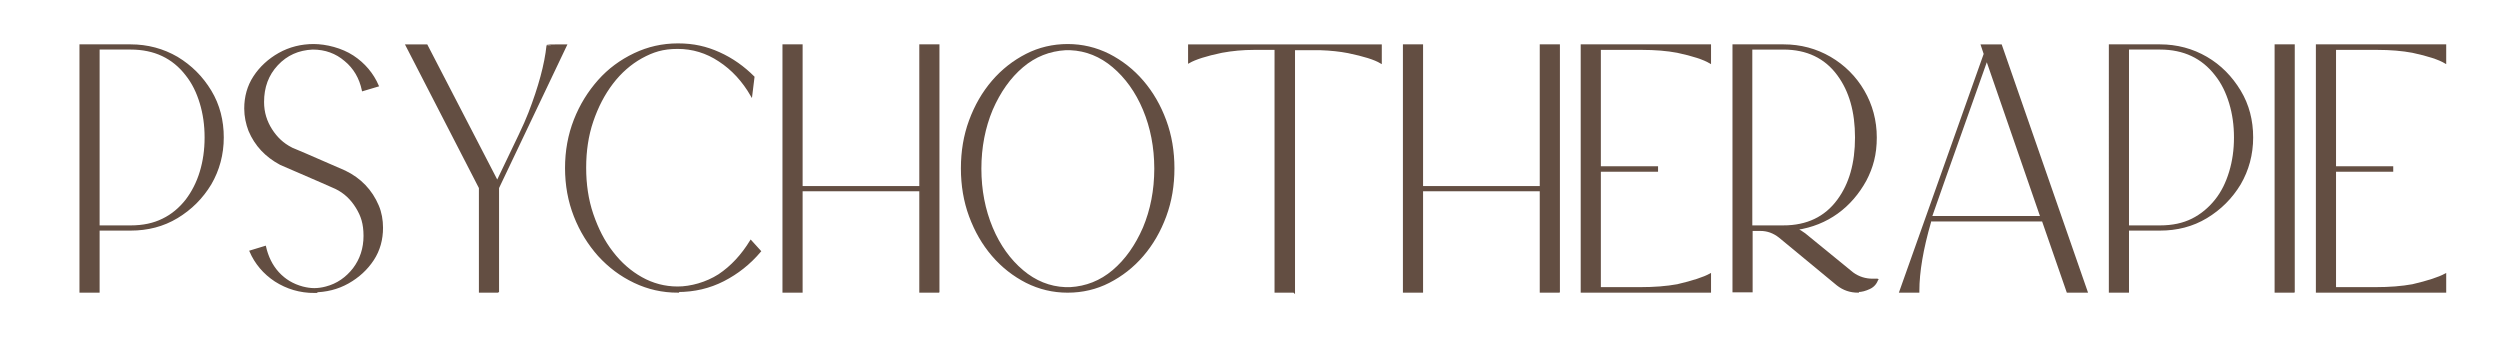 <?xml version="1.0" encoding="UTF-8"?>
<svg xmlns="http://www.w3.org/2000/svg" id="Ebene_1" data-name="Ebene 1" version="1.1" viewBox="0 0 769.2 109.3">
  <defs>
    <style>
      .cls-1 {
        fill: #634e42;
        stroke-width: 0px;
      }

      .cls-2 {
        fill: none;
        stroke: #634e42;
        stroke-miterlimit: 10;
        stroke-width: .5px;
      }

      .cls-3 {
        isolation: isolate;
      }
    </style>
  </defs>
  <g class="cls-3">
    <g class="cls-3">
      <path class="cls-1" d="M30.4,89.8h-5.7V13.9h15.5c5.2,0,10,1.3,14.3,3.8,4.3,2.6,7.7,6,10.3,10.3,2.6,4.3,3.8,9.1,3.8,14.3s-1.3,10-3.8,14.3c-2.6,4.3-6,7.7-10.3,10.3-4.3,2.6-9.1,3.8-14.3,3.8h-9.8v19ZM40.2,69.6c3.8,0,7.1-.7,9.9-2.1,2.9-1.4,5.2-3.4,7.2-5.9,1.9-2.5,3.4-5.4,4.4-8.7,1-3.3,1.5-6.8,1.5-10.6s-.5-7.3-1.5-10.6-2.4-6.2-4.4-8.7c-4.1-5.3-9.8-8-17.1-8h-9.8v54.6h9.8Z"></path>
      <path class="cls-1" d="M96.8,89.9c-4.5,0-8.5-1.2-12.1-3.5-3.5-2.3-6.1-5.4-7.7-9.1l4.6-1.4c.7,3.1,2,5.8,4,8s4.5,3.7,7.5,4.5c1.2.3,2.4.5,3.6.5s2.5-.2,3.6-.5c3.5-.9,6.3-2.9,8.5-5.7,2.2-2.9,3.3-6.3,3.3-10.1s-.8-6.2-2.4-8.8c-1.6-2.6-3.7-4.6-6.4-5.9-.4-.2-6.1-2.7-17-7.4-4.5-2.4-7.7-5.8-9.6-10.3-.8-2.1-1.3-4.4-1.3-6.8,0-3.6.9-6.9,2.8-9.8s4.5-5.3,7.7-7.1c3.2-1.8,6.8-2.7,10.6-2.7s8.6,1.2,12.1,3.5,6.1,5.4,7.7,9.1l-4.7,1.4c-.8-3.8-2.6-6.9-5.4-9.2-2.8-2.4-6.1-3.6-10-3.6-4.4.2-8,1.8-10.9,4.9-2.9,3.1-4.3,6.9-4.3,11.5,0,3.2.9,6,2.5,8.5,1.6,2.5,3.6,4.4,6.2,5.7.1,0,5.6,2.4,16.4,7.1,4.8,2.3,8.2,5.9,10.2,10.6.9,2.1,1.3,4.4,1.3,6.8,0,3.6-.9,6.9-2.8,9.8s-4.5,5.3-7.7,7.1c-3.2,1.8-6.8,2.7-10.7,2.7Z"></path>
      <path class="cls-1" d="M153.3,89.8h-5.7v-32s-22.6-43.9-22.6-43.9h6.3l21.7,41.9,6.8-14.2c1.3-2.7,2.3-5,3-6.8,3.1-8,5-15,5.6-20.8h0c0-.1,5.8-.1,5.8-.1l-20.9,43.9v32.1Z"></path>
      <path class="cls-1" d="M208.6,89.8c-4.8,0-9.2-1-13.4-3-4.2-2-7.8-4.7-11-8.2-3.1-3.5-5.6-7.5-7.4-12.1s-2.7-9.5-2.7-14.8.9-10.2,2.7-14.8,4.3-8.6,7.4-12.1c3.1-3.5,6.8-6.2,11-8.2,4.2-2,8.6-3,13.4-3s8.7.9,12.7,2.7c4,1.8,7.5,4.3,10.6,7.4l-.7,5.7c-2.6-4.5-5.9-8.1-9.9-10.7-3.9-2.6-8.2-3.9-12.8-3.9s-7.6,1-11.1,2.9c-3.4,1.9-6.4,4.5-9,7.9-2.6,3.4-4.6,7.3-6.1,11.7s-2.2,9.2-2.2,14.3.7,9.9,2.2,14.3,3.5,8.4,6.1,11.7c2.6,3.4,5.6,6,9,7.9,3.4,1.9,7.1,2.9,11.1,2.9s8.8-1.3,12.7-3.8c3.9-2.6,7.1-6.1,9.8-10.5l2.9,3.2c-3.2,3.8-7,6.8-11.3,9s-9,3.3-14.1,3.3Z"></path>
      <path class="cls-1" d="M288.8,89.8h-5.7v-31.2h-36.4v31.2h-5.7V13.9h5.7v43.6h36.4V13.9h5.7v75.9Z"></path>
      <path class="cls-1" d="M328.5,89.8c-4.5,0-8.7-1-12.7-3-3.9-2-7.4-4.7-10.4-8.2s-5.3-7.5-7-12.1c-1.7-4.6-2.5-9.5-2.5-14.7s.8-10.1,2.5-14.7c1.7-4.6,4-8.6,7-12.1s6.5-6.2,10.4-8.2c3.9-2,8.2-3,12.7-3s8.7,1,12.7,3c3.9,2,7.4,4.7,10.4,8.2s5.3,7.5,7,12.1c1.7,4.6,2.5,9.5,2.5,14.7s-.8,10.1-2.5,14.7c-1.7,4.6-4,8.6-7,12.1s-6.5,6.2-10.4,8.2c-3.9,2-8.2,3-12.7,3ZM329.3,88.6c4.9-.3,9.3-2,13.2-5.3,3.9-3.3,7-7.7,9.4-13.2,2.3-5.5,3.5-11.6,3.5-18.2s-1.2-12.7-3.5-18.2c-2.3-5.5-5.5-9.9-9.4-13.2-3.9-3.3-8.3-5.1-13.2-5.3h-1.5c-4.9.3-9.3,2-13.2,5.3-3.9,3.3-7,7.7-9.4,13.2-2.3,5.5-3.5,11.6-3.5,18.2s1.2,12.7,3.5,18.2c2.3,5.5,5.5,9.9,9.4,13.2,3.9,3.3,8.3,5.1,13.2,5.3h1.5Z"></path>
      <path class="cls-1" d="M398.1,89.8h-5.7V15.1h-6.6c-3.4,0-6.6.3-9.9.9-4.8,1-8.2,2.1-10.1,3.2h0s0-5.3,0-5.3h59.1v5.4h0c-2-1.2-5.3-2.2-10.1-3.2-2.6-.5-5.4-.8-8.5-.9h-8.1v74.7Z"></path>
      <path class="cls-1" d="M479.7,89.8h-5.7v-31.2h-36.4v31.2h-5.7V13.9h5.7v43.6h36.4V13.9h5.7v75.9Z"></path>
      <path class="cls-1" d="M526.2,89.8h-39.6V13.9h39.6v5.4c-2-1.2-5.4-2.3-10.1-3.3-3.2-.6-6.8-.9-10.9-.9h-12.9v36.3h17.6v1.2h-17.6v36h12.3c4.4,0,8.2-.3,11.5-.9,4.7-1.1,8.1-2.2,10.1-3.3v5.4Z"></path>
      <path class="cls-1" d="M571.7,89.8c-2.4,0-4.5-.7-6.4-2.2l-17.8-14.7c-1.8-1.4-3.7-2.1-5.9-2.1h-2.6v18.9h-5.7V13.9h15.5c5.2,0,10,1.3,14.3,3.8s7.8,6,10.3,10.3,3.8,9.1,3.8,14.3-1.1,9.2-3.2,13.2c-2.2,4-5.1,7.4-8.7,10s-7.8,4.3-12.5,5c.9.4,1.7.9,2.5,1.5l14.7,12c1.9,1.4,4,2,6.2,2s1.4,0,1.5-.2c-.4,1.3-1.2,2.3-2.5,2.9s-2.4.9-3.5.9ZM548.7,69.6c7.3,0,12.9-2.7,16.8-8,3.7-5,5.5-11.4,5.5-19.3s-1.8-14.3-5.5-19.3c-3.9-5.3-9.5-8-16.8-8h-9.8v54.6h9.8Z"></path>
      <path class="cls-1" d="M590.3,89.8h-5.7l26-73.2-.9-2.7h6l26.4,75.9h-6l-7.6-21.9h-34.6v.4c-2.4,8.3-3.6,15.4-3.6,21.2v.3ZM628,66.7l-16.7-48.3c-11.2,31.5-16.9,47.6-17.1,48.3h33.8Z"></path>
      <path class="cls-1" d="M654.8,89.8h-5.7V13.9h15.5c5.2,0,10,1.3,14.3,3.8s7.7,6,10.3,10.3,3.8,9.1,3.8,14.3-1.3,10-3.8,14.3c-2.6,4.3-6,7.7-10.3,10.3s-9.1,3.8-14.3,3.8h-9.8v19ZM664.6,69.6c3.8,0,7.1-.7,9.9-2.1s5.2-3.4,7.2-5.9,3.4-5.4,4.4-8.7c1-3.3,1.5-6.8,1.5-10.6s-.5-7.3-1.5-10.6-2.4-6.2-4.4-8.7c-4.1-5.3-9.8-8-17.1-8h-9.8v54.6h9.8Z"></path>
      <path class="cls-1" d="M705.8,89.8h-5.7V13.9h5.7v75.9Z"></path>
      <path class="cls-1" d="M752.4,89.8h-39.6V13.9h39.6v5.4c-2-1.2-5.4-2.3-10.1-3.3-3.2-.6-6.8-.9-10.9-.9h-12.9v36.3h17.6v1.2h-17.6v36h12.3c4.4,0,8.2-.3,11.5-.9,4.7-1.1,8.1-2.2,10.1-3.3v5.4Z"></path>
    </g>
    <g class="cls-3">
      <path class="cls-2" d="M30.4,89.8h-5.7V13.9h15.5c5.2,0,10,1.3,14.3,3.8,4.3,2.6,7.7,6,10.3,10.3,2.6,4.3,3.8,9.1,3.8,14.3s-1.3,10-3.8,14.3c-2.6,4.3-6,7.7-10.3,10.3-4.3,2.6-9.1,3.8-14.3,3.8h-9.8v19ZM40.2,69.6c3.8,0,7.1-.7,9.9-2.1,2.9-1.4,5.2-3.4,7.2-5.9,1.9-2.5,3.4-5.4,4.4-8.7,1-3.3,1.5-6.8,1.5-10.6s-.5-7.3-1.5-10.6-2.4-6.2-4.4-8.7c-4.1-5.3-9.8-8-17.1-8h-9.8v54.6h9.8Z"></path>
      <path class="cls-2" d="M96.8,89.9c-4.5,0-8.5-1.2-12.1-3.5-3.5-2.3-6.1-5.4-7.7-9.1l4.6-1.4c.7,3.1,2,5.8,4,8s4.5,3.7,7.5,4.5c1.2.3,2.4.5,3.6.5s2.5-.2,3.6-.5c3.5-.9,6.3-2.9,8.5-5.7,2.2-2.9,3.3-6.3,3.3-10.1s-.8-6.2-2.4-8.8c-1.6-2.6-3.7-4.6-6.4-5.9-.4-.2-6.1-2.7-17-7.4-4.5-2.4-7.7-5.8-9.6-10.3-.8-2.1-1.3-4.4-1.3-6.8,0-3.6.9-6.9,2.8-9.8s4.5-5.3,7.7-7.1c3.2-1.8,6.8-2.7,10.6-2.7s8.6,1.2,12.1,3.5,6.1,5.4,7.7,9.1l-4.7,1.4c-.8-3.8-2.6-6.9-5.4-9.2-2.8-2.4-6.1-3.6-10-3.6-4.4.2-8,1.8-10.9,4.9-2.9,3.1-4.3,6.9-4.3,11.5,0,3.2.9,6,2.5,8.5,1.6,2.5,3.6,4.4,6.2,5.7.1,0,5.6,2.4,16.4,7.1,4.8,2.3,8.2,5.9,10.2,10.6.9,2.1,1.3,4.4,1.3,6.8,0,3.6-.9,6.9-2.8,9.8s-4.5,5.3-7.7,7.1c-3.2,1.8-6.8,2.7-10.7,2.7Z"></path>
      <path class="cls-2" d="M153.3,89.8h-5.7v-32s-22.6-43.9-22.6-43.9h6.3l21.7,41.9,6.8-14.2c1.3-2.7,2.3-5,3-6.8,3.1-8,5-15,5.6-20.8h0c0-.1,5.8-.1,5.8-.1l-20.9,43.9v32.1Z"></path>
      <path class="cls-2" d="M208.6,89.8c-4.8,0-9.2-1-13.4-3-4.2-2-7.8-4.7-11-8.2-3.1-3.5-5.6-7.5-7.4-12.1s-2.7-9.5-2.7-14.8.9-10.2,2.7-14.8,4.3-8.6,7.4-12.1c3.1-3.5,6.8-6.2,11-8.2,4.2-2,8.6-3,13.4-3s8.7.9,12.7,2.7c4,1.8,7.5,4.3,10.6,7.4l-.7,5.7c-2.6-4.5-5.9-8.1-9.9-10.7-3.9-2.6-8.2-3.9-12.8-3.9s-7.6,1-11.1,2.9c-3.4,1.9-6.4,4.5-9,7.9-2.6,3.4-4.6,7.3-6.1,11.7s-2.2,9.2-2.2,14.3.7,9.9,2.2,14.3,3.5,8.4,6.1,11.7c2.6,3.4,5.6,6,9,7.9,3.4,1.9,7.1,2.9,11.1,2.9s8.8-1.3,12.7-3.8c3.9-2.6,7.1-6.1,9.8-10.5l2.9,3.2c-3.2,3.8-7,6.8-11.3,9s-9,3.3-14.1,3.3Z"></path>
      <path class="cls-2" d="M288.8,89.8h-5.7v-31.2h-36.4v31.2h-5.7V13.9h5.7v43.6h36.4V13.9h5.7v75.9Z"></path>
      <path class="cls-2" d="M328.5,89.8c-4.5,0-8.7-1-12.7-3-3.9-2-7.4-4.7-10.4-8.2s-5.3-7.5-7-12.1c-1.7-4.6-2.5-9.5-2.5-14.7s.8-10.1,2.5-14.7c1.7-4.6,4-8.6,7-12.1s6.5-6.2,10.4-8.2c3.9-2,8.2-3,12.7-3s8.7,1,12.7,3c3.9,2,7.4,4.7,10.4,8.2s5.3,7.5,7,12.1c1.7,4.6,2.5,9.5,2.5,14.7s-.8,10.1-2.5,14.7c-1.7,4.6-4,8.6-7,12.1s-6.5,6.2-10.4,8.2c-3.9,2-8.2,3-12.7,3ZM329.3,88.6c4.9-.3,9.3-2,13.2-5.3,3.9-3.3,7-7.7,9.4-13.2,2.3-5.5,3.5-11.6,3.5-18.2s-1.2-12.7-3.5-18.2c-2.3-5.5-5.5-9.9-9.4-13.2-3.9-3.3-8.3-5.1-13.2-5.3h-1.5c-4.9.3-9.3,2-13.2,5.3-3.9,3.3-7,7.7-9.4,13.2-2.3,5.5-3.5,11.6-3.5,18.2s1.2,12.7,3.5,18.2c2.3,5.5,5.5,9.9,9.4,13.2,3.9,3.3,8.3,5.1,13.2,5.3h1.5Z"></path>
      <path class="cls-2" d="M398.1,89.8h-5.7V15.1h-6.6c-3.4,0-6.6.3-9.9.9-4.8,1-8.2,2.1-10.1,3.2h0s0-5.3,0-5.3h59.1v5.4h0c-2-1.2-5.3-2.2-10.1-3.2-2.6-.5-5.4-.8-8.5-.9h-8.1v74.7Z"></path>
      <path class="cls-2" d="M479.7,89.8h-5.7v-31.2h-36.4v31.2h-5.7V13.9h5.7v43.6h36.4V13.9h5.7v75.9Z"></path>
      <path class="cls-2" d="M526.2,89.8h-39.6V13.9h39.6v5.4c-2-1.2-5.4-2.3-10.1-3.3-3.2-.6-6.8-.9-10.9-.9h-12.9v36.3h17.6v1.2h-17.6v36h12.3c4.4,0,8.2-.3,11.5-.9,4.7-1.1,8.1-2.2,10.1-3.3v5.4Z"></path>
      <path class="cls-2" d="M571.7,89.8c-2.4,0-4.5-.7-6.4-2.2l-17.8-14.7c-1.8-1.4-3.7-2.1-5.9-2.1h-2.6v18.9h-5.7V13.9h15.5c5.2,0,10,1.3,14.3,3.8s7.8,6,10.3,10.3,3.8,9.1,3.8,14.3-1.1,9.2-3.2,13.2c-2.2,4-5.1,7.4-8.7,10s-7.8,4.3-12.5,5c.9.4,1.7.9,2.5,1.5l14.7,12c1.9,1.4,4,2,6.2,2s1.4,0,1.5-.2c-.4,1.3-1.2,2.3-2.5,2.9s-2.4.9-3.5.9ZM548.7,69.6c7.3,0,12.9-2.7,16.8-8,3.7-5,5.5-11.4,5.5-19.3s-1.8-14.3-5.5-19.3c-3.9-5.3-9.5-8-16.8-8h-9.8v54.6h9.8Z"></path>
      <path class="cls-2" d="M590.3,89.8h-5.7l26-73.2-.9-2.7h6l26.4,75.9h-6l-7.6-21.9h-34.6v.4c-2.4,8.3-3.6,15.4-3.6,21.2v.3ZM628,66.7l-16.7-48.3c-11.2,31.5-16.9,47.6-17.1,48.3h33.8Z"></path>
      <path class="cls-2" d="M654.8,89.8h-5.7V13.9h15.5c5.2,0,10,1.3,14.3,3.8s7.7,6,10.3,10.3,3.8,9.1,3.8,14.3-1.3,10-3.8,14.3c-2.6,4.3-6,7.7-10.3,10.3s-9.1,3.8-14.3,3.8h-9.8v19ZM664.6,69.6c3.8,0,7.1-.7,9.9-2.1s5.2-3.4,7.2-5.9,3.4-5.4,4.4-8.7c1-3.3,1.5-6.8,1.5-10.6s-.5-7.3-1.5-10.6-2.4-6.2-4.4-8.7c-4.1-5.3-9.8-8-17.1-8h-9.8v54.6h9.8Z"></path>
      <path class="cls-2" d="M705.8,89.8h-5.7V13.9h5.7v75.9Z"></path>
      <path class="cls-2" d="M752.4,89.8h-39.6V13.9h39.6v5.4c-2-1.2-5.4-2.3-10.1-3.3-3.2-.6-6.8-.9-10.9-.9h-12.9v36.3h17.6v1.2h-17.6v36h12.3c4.4,0,8.2-.3,11.5-.9,4.7-1.1,8.1-2.2,10.1-3.3v5.4Z"></path>
    </g>
  </g>
</svg>
